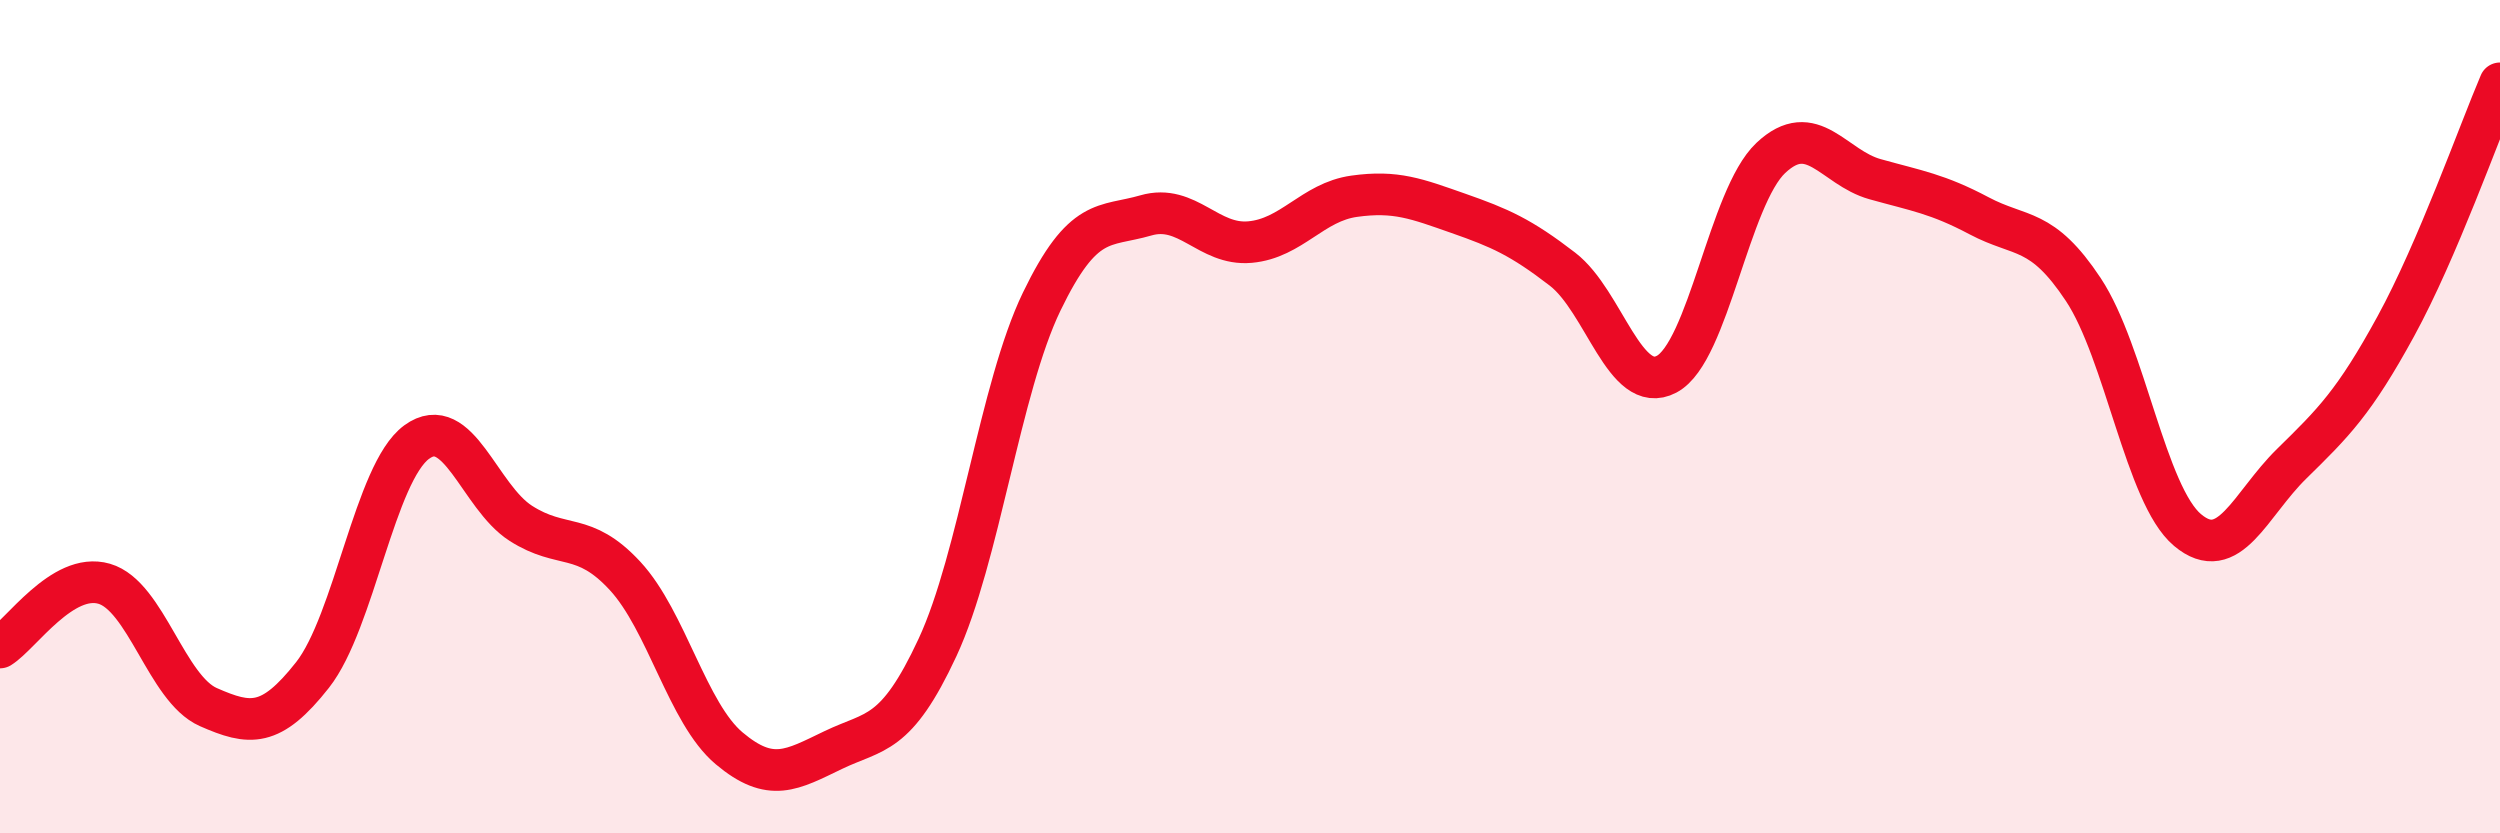 
    <svg width="60" height="20" viewBox="0 0 60 20" xmlns="http://www.w3.org/2000/svg">
      <path
        d="M 0,15.54 C 0.5,15.23 1.5,13.72 2.5,14.01 C 3.5,14.3 4,16.53 5,16.97 C 6,17.41 6.5,17.47 7.5,16.2 C 8.5,14.93 9,11.34 10,10.61 C 11,9.88 11.5,11.92 12.5,12.56 C 13.5,13.2 14,12.74 15,13.82 C 16,14.9 16.5,17.12 17.5,17.96 C 18.5,18.8 19,18.48 20,18 C 21,17.52 21.5,17.69 22.5,15.54 C 23.5,13.39 24,9.31 25,7.24 C 26,5.17 26.5,5.46 27.5,5.17 C 28.5,4.88 29,5.9 30,5.81 C 31,5.72 31.5,4.85 32.5,4.71 C 33.5,4.57 34,4.77 35,5.12 C 36,5.47 36.5,5.69 37.5,6.46 C 38.5,7.23 39,9.51 40,8.98 C 41,8.45 41.5,4.73 42.5,3.79 C 43.5,2.85 44,4.02 45,4.3 C 46,4.58 46.5,4.65 47.5,5.18 C 48.5,5.71 49,5.44 50,6.95 C 51,8.46 51.5,11.88 52.5,12.72 C 53.5,13.56 54,12.11 55,11.13 C 56,10.15 56.5,9.66 57.5,7.83 C 58.5,6 59.5,3.17 60,2L60 20L0 20Z"
        fill="#EB0A25"
        opacity="0.1"
        stroke-linecap="round"
        stroke-linejoin="round"
      />
      <path
        d="M 0,15.54 C 0.5,15.23 1.5,13.72 2.5,14.01 C 3.5,14.3 4,16.53 5,16.97 C 6,17.41 6.5,17.47 7.5,16.2 C 8.5,14.93 9,11.34 10,10.61 C 11,9.88 11.5,11.92 12.5,12.56 C 13.5,13.2 14,12.74 15,13.82 C 16,14.9 16.5,17.12 17.5,17.96 C 18.5,18.8 19,18.48 20,18 C 21,17.52 21.5,17.69 22.5,15.54 C 23.5,13.39 24,9.31 25,7.24 C 26,5.17 26.5,5.46 27.5,5.17 C 28.5,4.88 29,5.9 30,5.81 C 31,5.72 31.5,4.85 32.5,4.71 C 33.5,4.57 34,4.77 35,5.12 C 36,5.47 36.5,5.69 37.5,6.46 C 38.5,7.23 39,9.51 40,8.98 C 41,8.45 41.5,4.73 42.5,3.79 C 43.5,2.85 44,4.02 45,4.3 C 46,4.58 46.5,4.65 47.5,5.18 C 48.5,5.71 49,5.44 50,6.95 C 51,8.46 51.5,11.88 52.5,12.72 C 53.5,13.56 54,12.11 55,11.13 C 56,10.15 56.5,9.66 57.5,7.83 C 58.5,6 59.5,3.17 60,2"
        stroke="#EB0A25"
        stroke-width="1"
        fill="none"
        stroke-linecap="round"
        stroke-linejoin="round"
      />
    </svg>
  